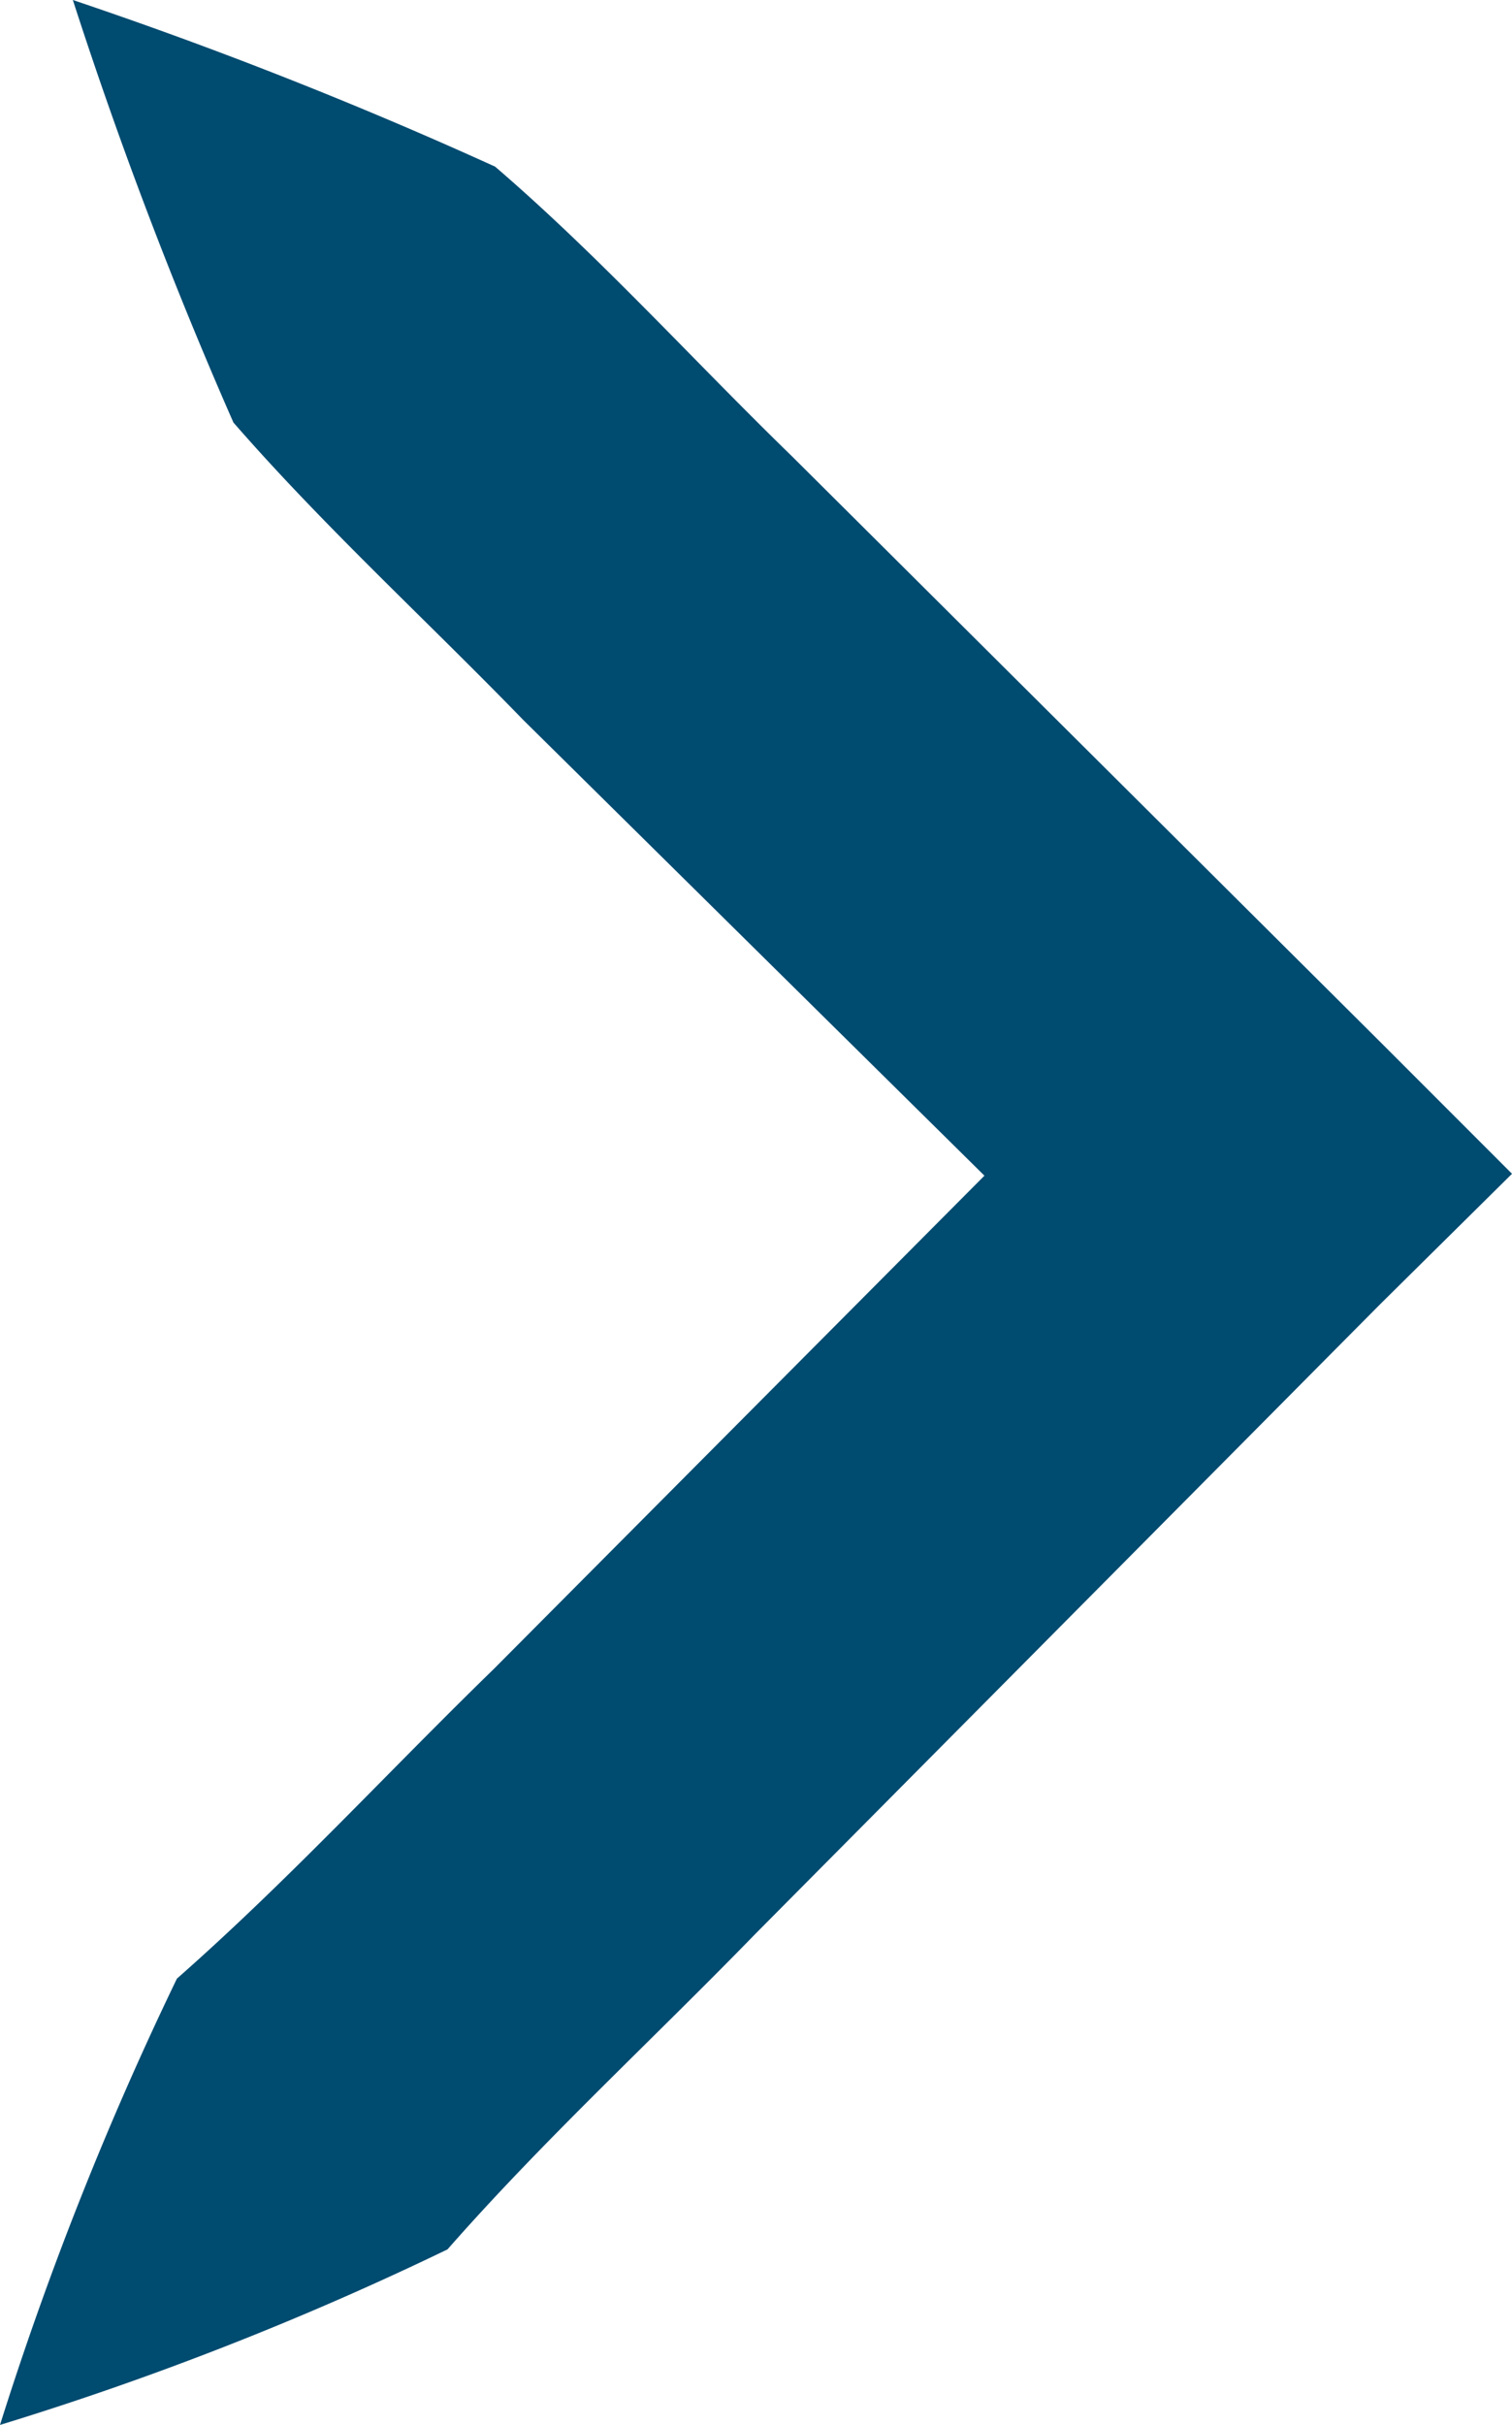 <svg xmlns="http://www.w3.org/2000/svg" viewBox="0 0 10.17 16.3"><defs><style>.cls-1{fill:#004b70;}</style></defs><g id="Layer_2" data-name="Layer 2"><g id="Layer_1-2" data-name="Layer 1"><path class="cls-1" d="M0,16.3a22.31,22.31,0,0,1,1.19-3c.75-.66,1.42-1.39,2.13-2.08L7.52,7V8.79l-4-3.95c-.65-.67-1.34-1.3-1.95-2A30,30,0,0,1,.49,0,30,30,0,0,1,3.33,1.12c.71.61,1.33,1.3,2,1.95L9.28,7l.89.89-.89.88L5.08,13c-.69.71-1.42,1.38-2.07,2.12A21.19,21.19,0,0,1,0,16.3Z"/></g></g></svg>